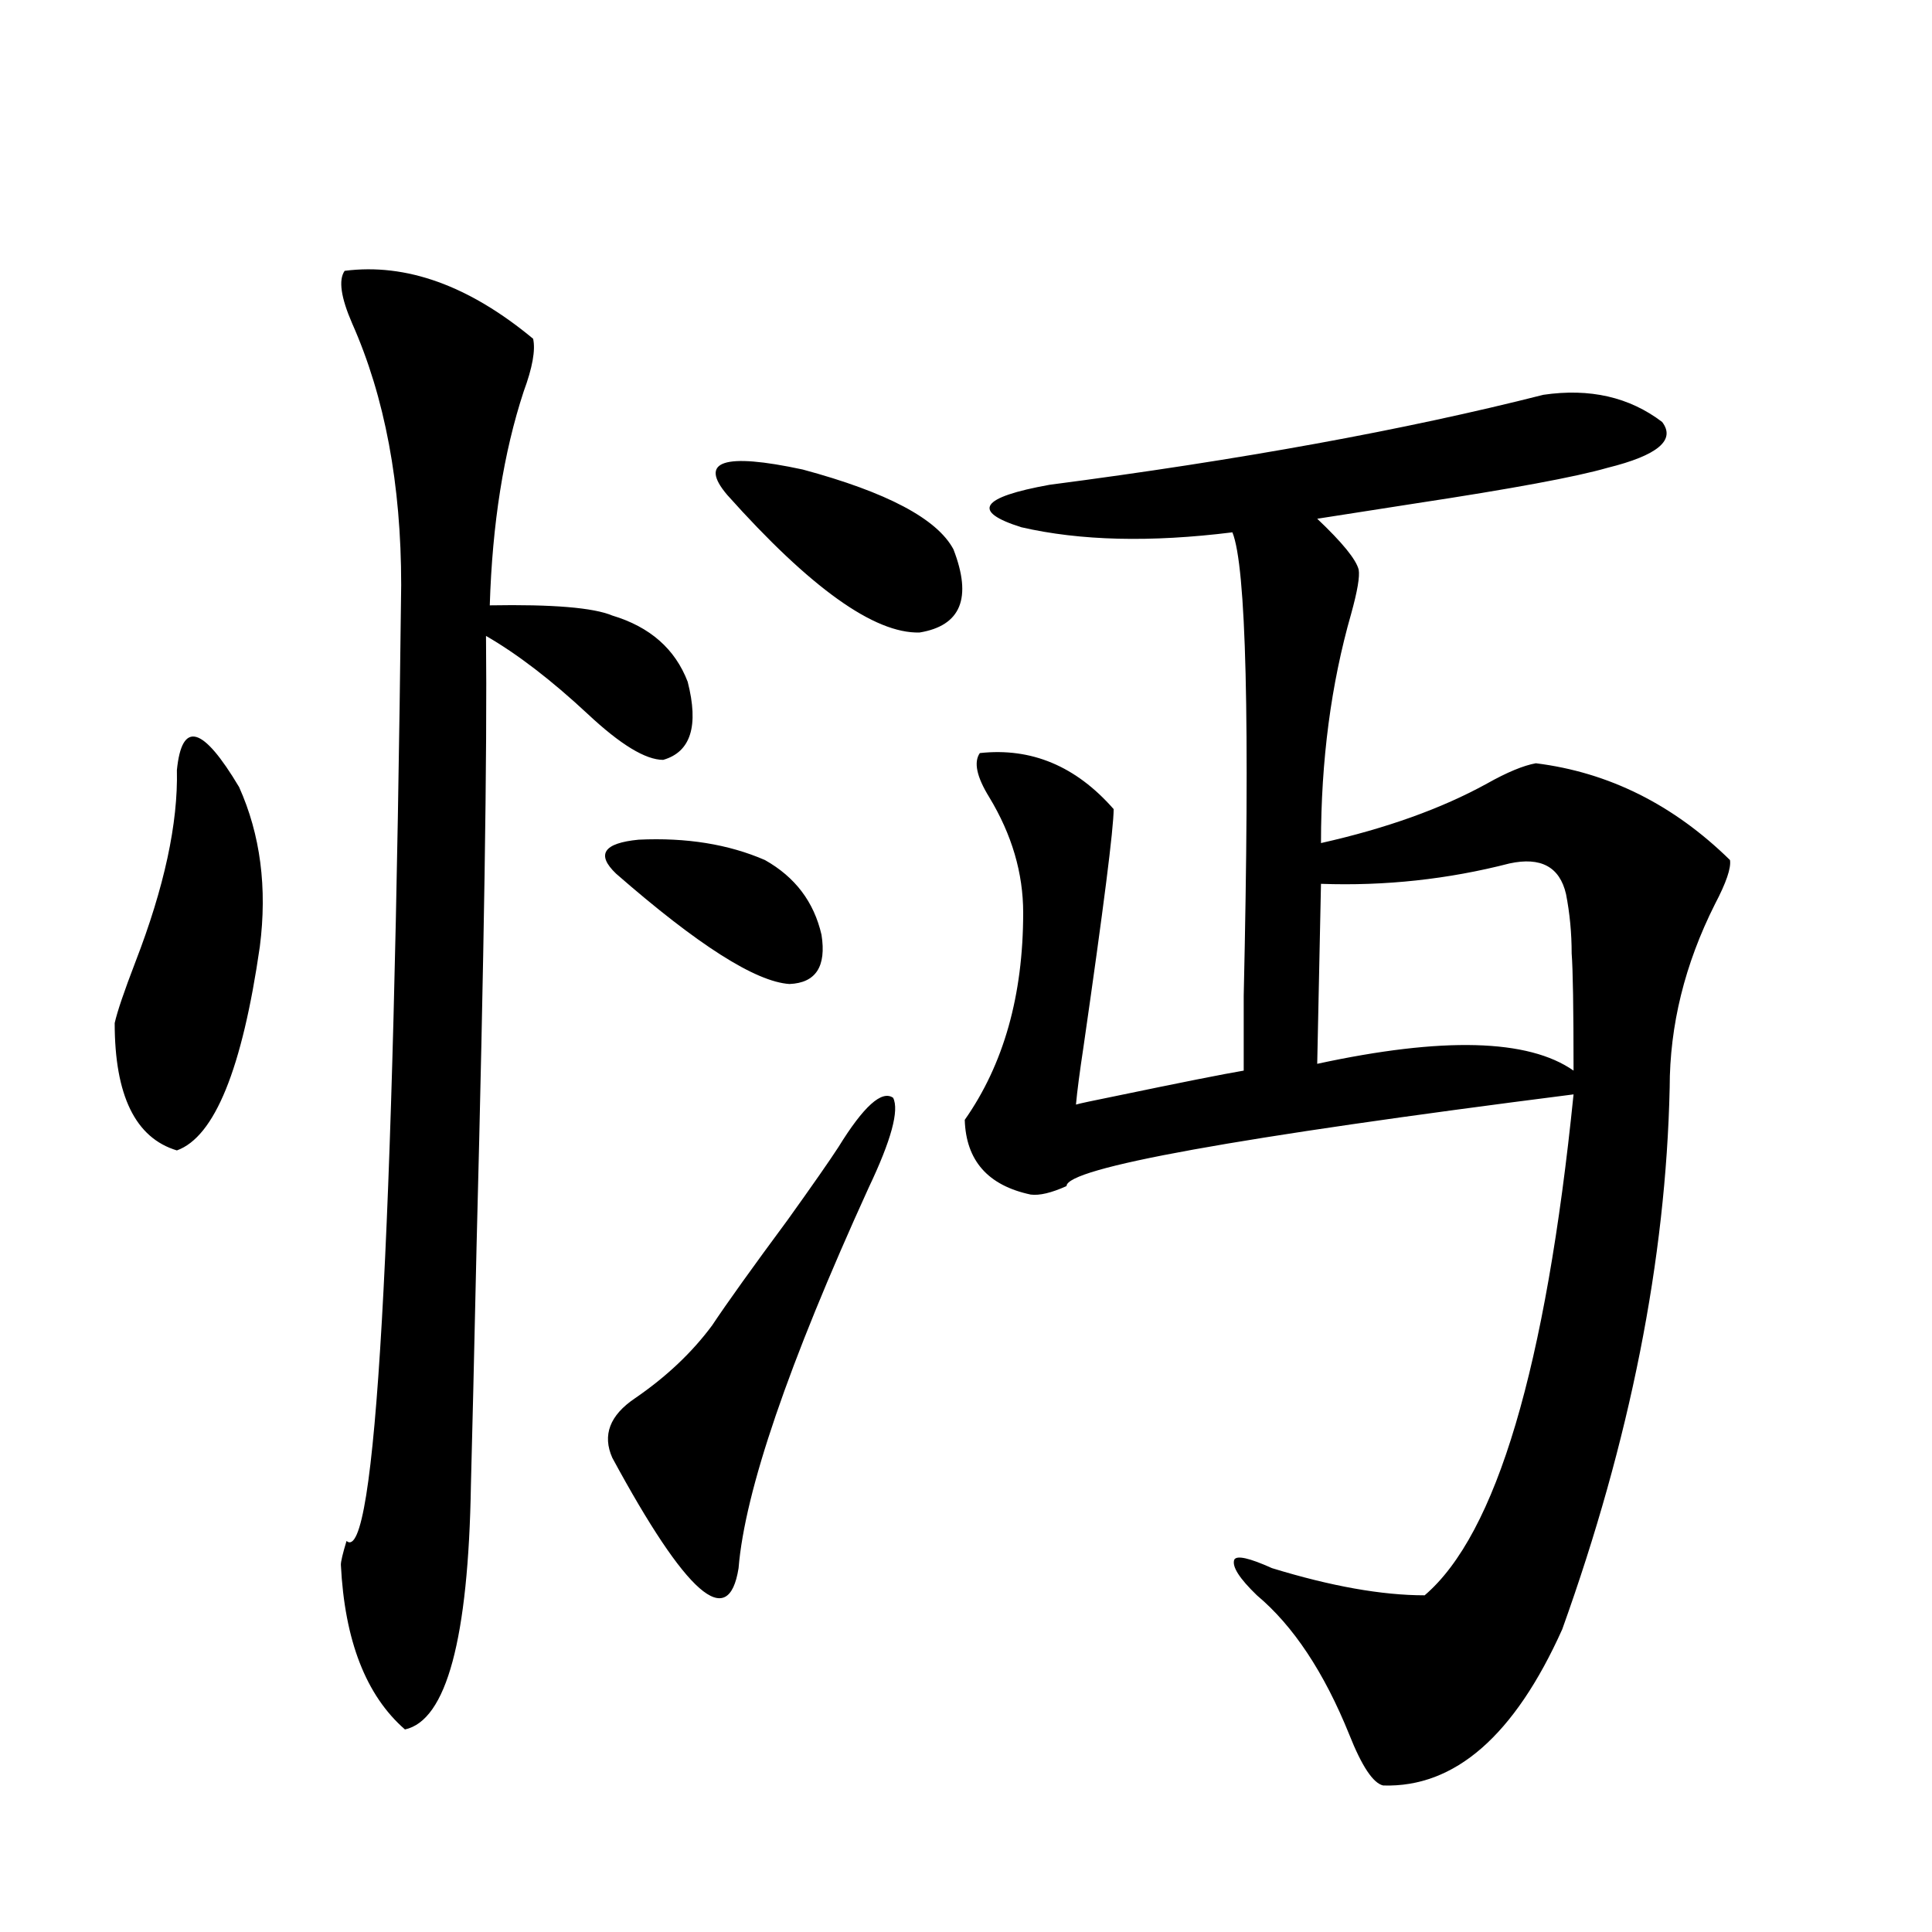 <?xml version="1.0" encoding="utf-8"?>
<!-- Generator: Adobe Illustrator 16.0.0, SVG Export Plug-In . SVG Version: 6.00 Build 0)  -->
<!DOCTYPE svg PUBLIC "-//W3C//DTD SVG 1.1//EN" "http://www.w3.org/Graphics/SVG/1.1/DTD/svg11.dtd">
<svg version="1.1" id="图层_1" xmlns="http://www.w3.org/2000/svg" xmlns:xlink="http://www.w3.org/1999/xlink" x="0px" y="0px"
	 width="1000px" height="1000px" viewBox="0 0 1000 1000" enable-background="new 0 0 1000 1000" xml:space="preserve">
<path d="M91.559,398.582c2.592-25.776,13.323-22.852,32.194,8.789c11.052,24.609,14.634,52.158,10.731,82.617
	c-9.115,63.281-23.414,98.438-42.926,105.469c-21.463-6.44-32.194-28.413-32.194-65.918c1.296-5.85,4.878-16.396,10.731-31.641
	C85.05,459.227,92.199,426.131,91.559,398.582z M178.386,140.184c31.859-4.092,64.389,7.622,97.559,35.156
	c1.296,5.864-0.335,14.941-4.878,27.246c-10.411,31.641-16.265,68.555-17.561,110.742c32.515-0.576,53.657,1.182,63.413,5.273
	c19.512,5.864,32.515,17.29,39.023,34.277c5.854,22.852,1.616,36.338-12.683,40.43c-9.115,0-22.118-7.91-39.023-23.73
	c-18.871-17.578-36.432-31.05-52.682-40.43c0.641,59.766-0.976,164.946-4.878,315.527c-1.311,59.189-2.286,100.498-2.927,123.926
	c-1.311,79.679-12.683,121.866-34.146,126.563c-20.167-17.578-31.219-46.005-33.17-85.254c0-1.758,0.976-5.85,2.927-12.305
	c14.954,12.896,24.39-152.051,28.292-494.824c0-52.144-8.46-97.256-25.365-135.352C176.435,153.958,175.124,144.881,178.386,140.184
	z M318.87,452.195c-10.411-9.956-6.509-15.82,11.707-17.578c24.71-1.167,46.493,2.349,65.364,10.547
	c15.609,8.789,25.365,21.685,29.268,38.672c2.592,16.411-2.927,24.912-16.585,25.488
	C391.063,508.157,361.141,489.109,318.87,452.195z M433.989,593.699c13.003-21.094,22.438-29.58,28.292-25.488
	c3.247,6.455-0.976,21.973-12.683,46.582c-41.63,91.406-64.068,157.036-67.315,196.875c-5.213,32.809-26.996,13.774-65.364-57.129
	c-5.213-11.714-1.311-21.973,11.707-30.762c16.25-11.123,29.588-23.73,39.999-37.793c7.805-11.714,20.808-29.883,39.023-54.492
	C420.651,613.338,429.432,600.73,433.989,593.699z M376.43,256.199c-14.969-17.578-1.951-21.973,39.023-13.184
	c43.566,11.729,69.587,25.488,78.047,41.309c9.756,25.2,3.902,39.551-17.561,43.066C452.525,327.981,419.355,304.251,376.43,256.199
	z M798.858,204.344c24.055-3.516,44.542,1.182,61.462,14.063c7.149,9.38-2.286,17.29-28.292,23.73
	c-16.265,4.697-49.435,10.85-99.51,18.457c-22.773,3.516-39.679,6.152-50.73,7.91c13.003,12.305,20.152,21.094,21.463,26.367
	c0.641,3.516-0.655,11.138-3.902,22.852c-10.411,36.338-15.609,75.889-15.609,118.652c33.811-7.607,62.438-17.866,85.852-30.762
	c10.396-5.85,18.856-9.365,25.365-10.547c37.713,4.697,71.218,21.396,100.485,50.098c0.641,4.106-1.951,11.729-7.805,22.852
	c-15.609,31.064-23.414,62.705-23.414,94.922c-1.951,89.072-20.487,182.524-55.608,280.371
	c-24.725,55.069-55.608,82.027-92.681,80.859c-5.213-1.181-11.066-9.97-17.561-26.367c-13.018-32.23-28.947-56.25-47.804-72.07
	c-9.115-8.789-13.018-14.941-11.707-18.457c1.296-2.334,7.805-0.879,19.512,4.395c30.563,9.38,56.904,14.063,79.022,14.063
	c37.072-31.641,62.758-118.062,77.071-259.277c-174.965,22.275-262.433,38.096-262.433,47.461
	c-7.805,3.516-13.993,4.985-18.536,4.395c-22.118-4.683-33.505-17.578-34.146-38.672c20.152-28.701,30.243-64.448,30.243-107.227
	c0-20.503-5.854-40.43-17.561-59.766c-6.509-10.547-8.14-18.154-4.878-22.852c26.661-2.925,49.755,6.743,69.267,29.004
	c0,9.971-5.213,50.977-15.609,123.047c-1.951,12.896-3.262,22.852-3.902,29.883c1.951-0.576,8.78-2.046,20.487-4.395
	c33.811-7.031,55.929-11.426,66.34-13.184c0-8.789,0-21.67,0-38.672c3.247-142.383,1.296-222.363-5.854-239.941
	c-42.285,5.273-78.702,4.395-109.266-2.637c-26.021-8.198-21.143-15.518,14.634-21.973
	C642.109,238.045,727.306,222.513,798.858,204.344z M781.298,446.922c-31.874,8.213-64.389,11.729-97.559,10.547l-1.951,93.164
	c65.029-14.063,109.266-12.881,132.68,3.516c0-32.217-0.335-52.432-0.976-60.645c0-10.547-0.976-20.791-2.927-30.762
	C807.304,448.68,797.548,443.406,781.298,446.922z"/>
</svg>
